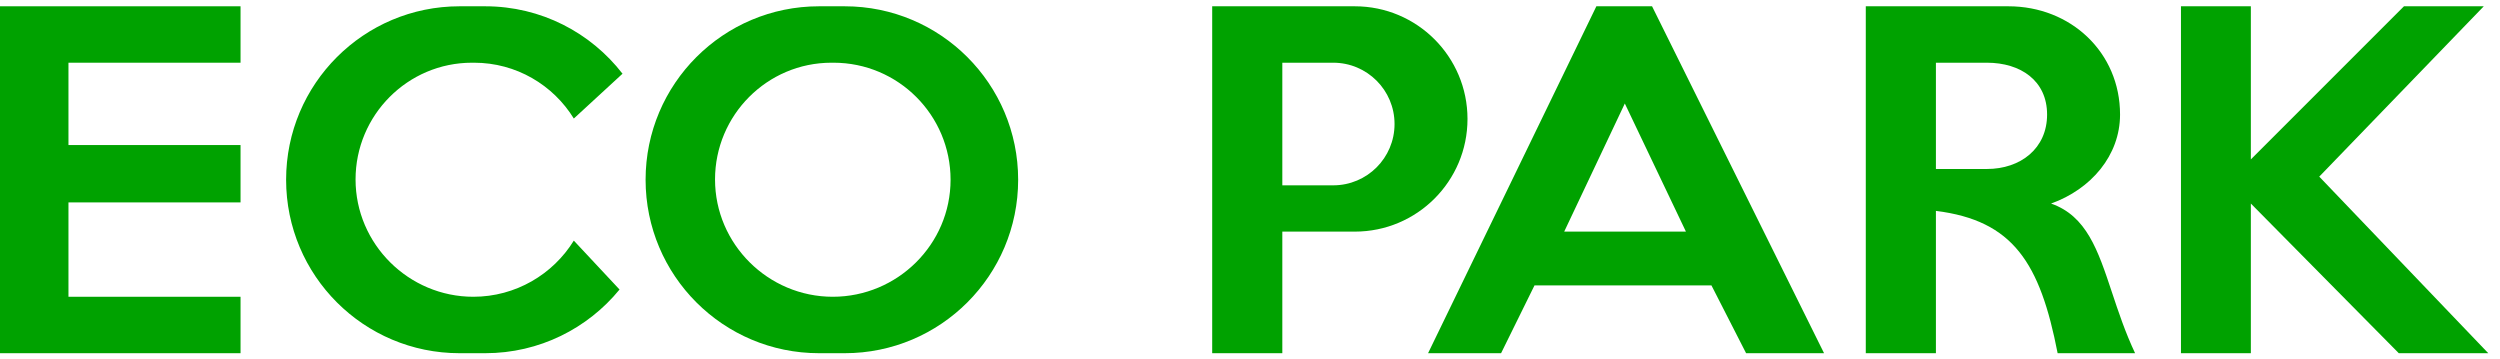 <?xml version="1.0" encoding="UTF-8"?> <svg xmlns="http://www.w3.org/2000/svg" width="153" height="22" viewBox="0 0 153 22" fill="none"> <path d="M0 21.616V0.385H14.721V3.838H4.19V8.877H14.721V12.387H4.19V18.162H14.721V21.616H0Z" fill="#00A200"></path> <path d="M133.475 0.385V21.616H137.752V12.457L146.806 21.616H152.282L141.938 10.81L152.007 0.385H147.123L137.752 9.756V0.385H133.475Z" fill="#00A200"></path> <path d="M29.696 21.616H28.125C22.262 21.616 17.51 16.863 17.51 11C17.51 5.138 22.262 0.385 28.125 0.385H29.696C33.115 0.385 36.157 2.001 38.098 4.511L35.118 7.254C33.858 5.205 31.595 3.838 29.013 3.838H28.885C24.95 3.838 21.76 7.047 21.76 10.982C21.76 14.937 25.012 18.162 28.968 18.162C31.558 18.162 33.847 16.787 35.118 14.726L37.916 17.719C35.969 20.098 33.01 21.616 29.696 21.616Z" fill="#00A200"></path> <path fill-rule="evenodd" clip-rule="evenodd" d="M114.186 21.616V0.385H122.916C126.724 0.385 129.747 3.202 129.747 7.01C129.747 9.513 127.971 11.582 125.525 12.457C127.699 13.218 128.393 15.305 129.25 17.886C129.638 19.054 130.059 20.323 130.667 21.616H125.927C124.851 16.083 123.204 13.495 118.478 12.906V21.616H114.186ZM121.595 10.342H118.478V3.838H121.595C123.667 3.838 125.282 4.938 125.282 7.01C125.282 9.082 123.667 10.342 121.595 10.342Z" fill="#00A200"></path> <path fill-rule="evenodd" clip-rule="evenodd" d="M87.398 21.616L97.698 0.385H101.106L111.632 21.616H106.861L104.741 17.467H93.911L91.866 21.616H87.398ZM99.439 6.334L95.729 14.175H103.179L99.439 6.334Z" fill="#00A200"></path> <path fill-rule="evenodd" clip-rule="evenodd" d="M74.186 21.616V0.385H82.915C86.724 0.385 89.811 3.472 89.811 7.28C89.811 11.088 86.724 14.175 82.915 14.175H78.478V21.616H74.186ZM85.346 7.59C85.346 9.662 83.667 11.342 81.595 11.342H78.478V3.838H81.595C83.667 3.838 85.346 5.518 85.346 7.59Z" fill="#00A200"></path> <path fill-rule="evenodd" clip-rule="evenodd" d="M50.125 21.616H51.696C57.559 21.616 62.311 16.863 62.311 11C62.311 5.138 57.559 0.385 51.696 0.385H50.125C44.262 0.385 39.51 5.138 39.51 11C39.51 16.863 44.262 21.616 50.125 21.616ZM43.76 10.982C43.76 7.047 46.95 3.838 50.885 3.838H51.013C54.968 3.838 58.175 7.045 58.175 11C58.175 14.956 54.923 18.162 50.967 18.162C47.012 18.162 43.76 14.937 43.76 10.982Z" fill="#00A200"></path> </svg> 